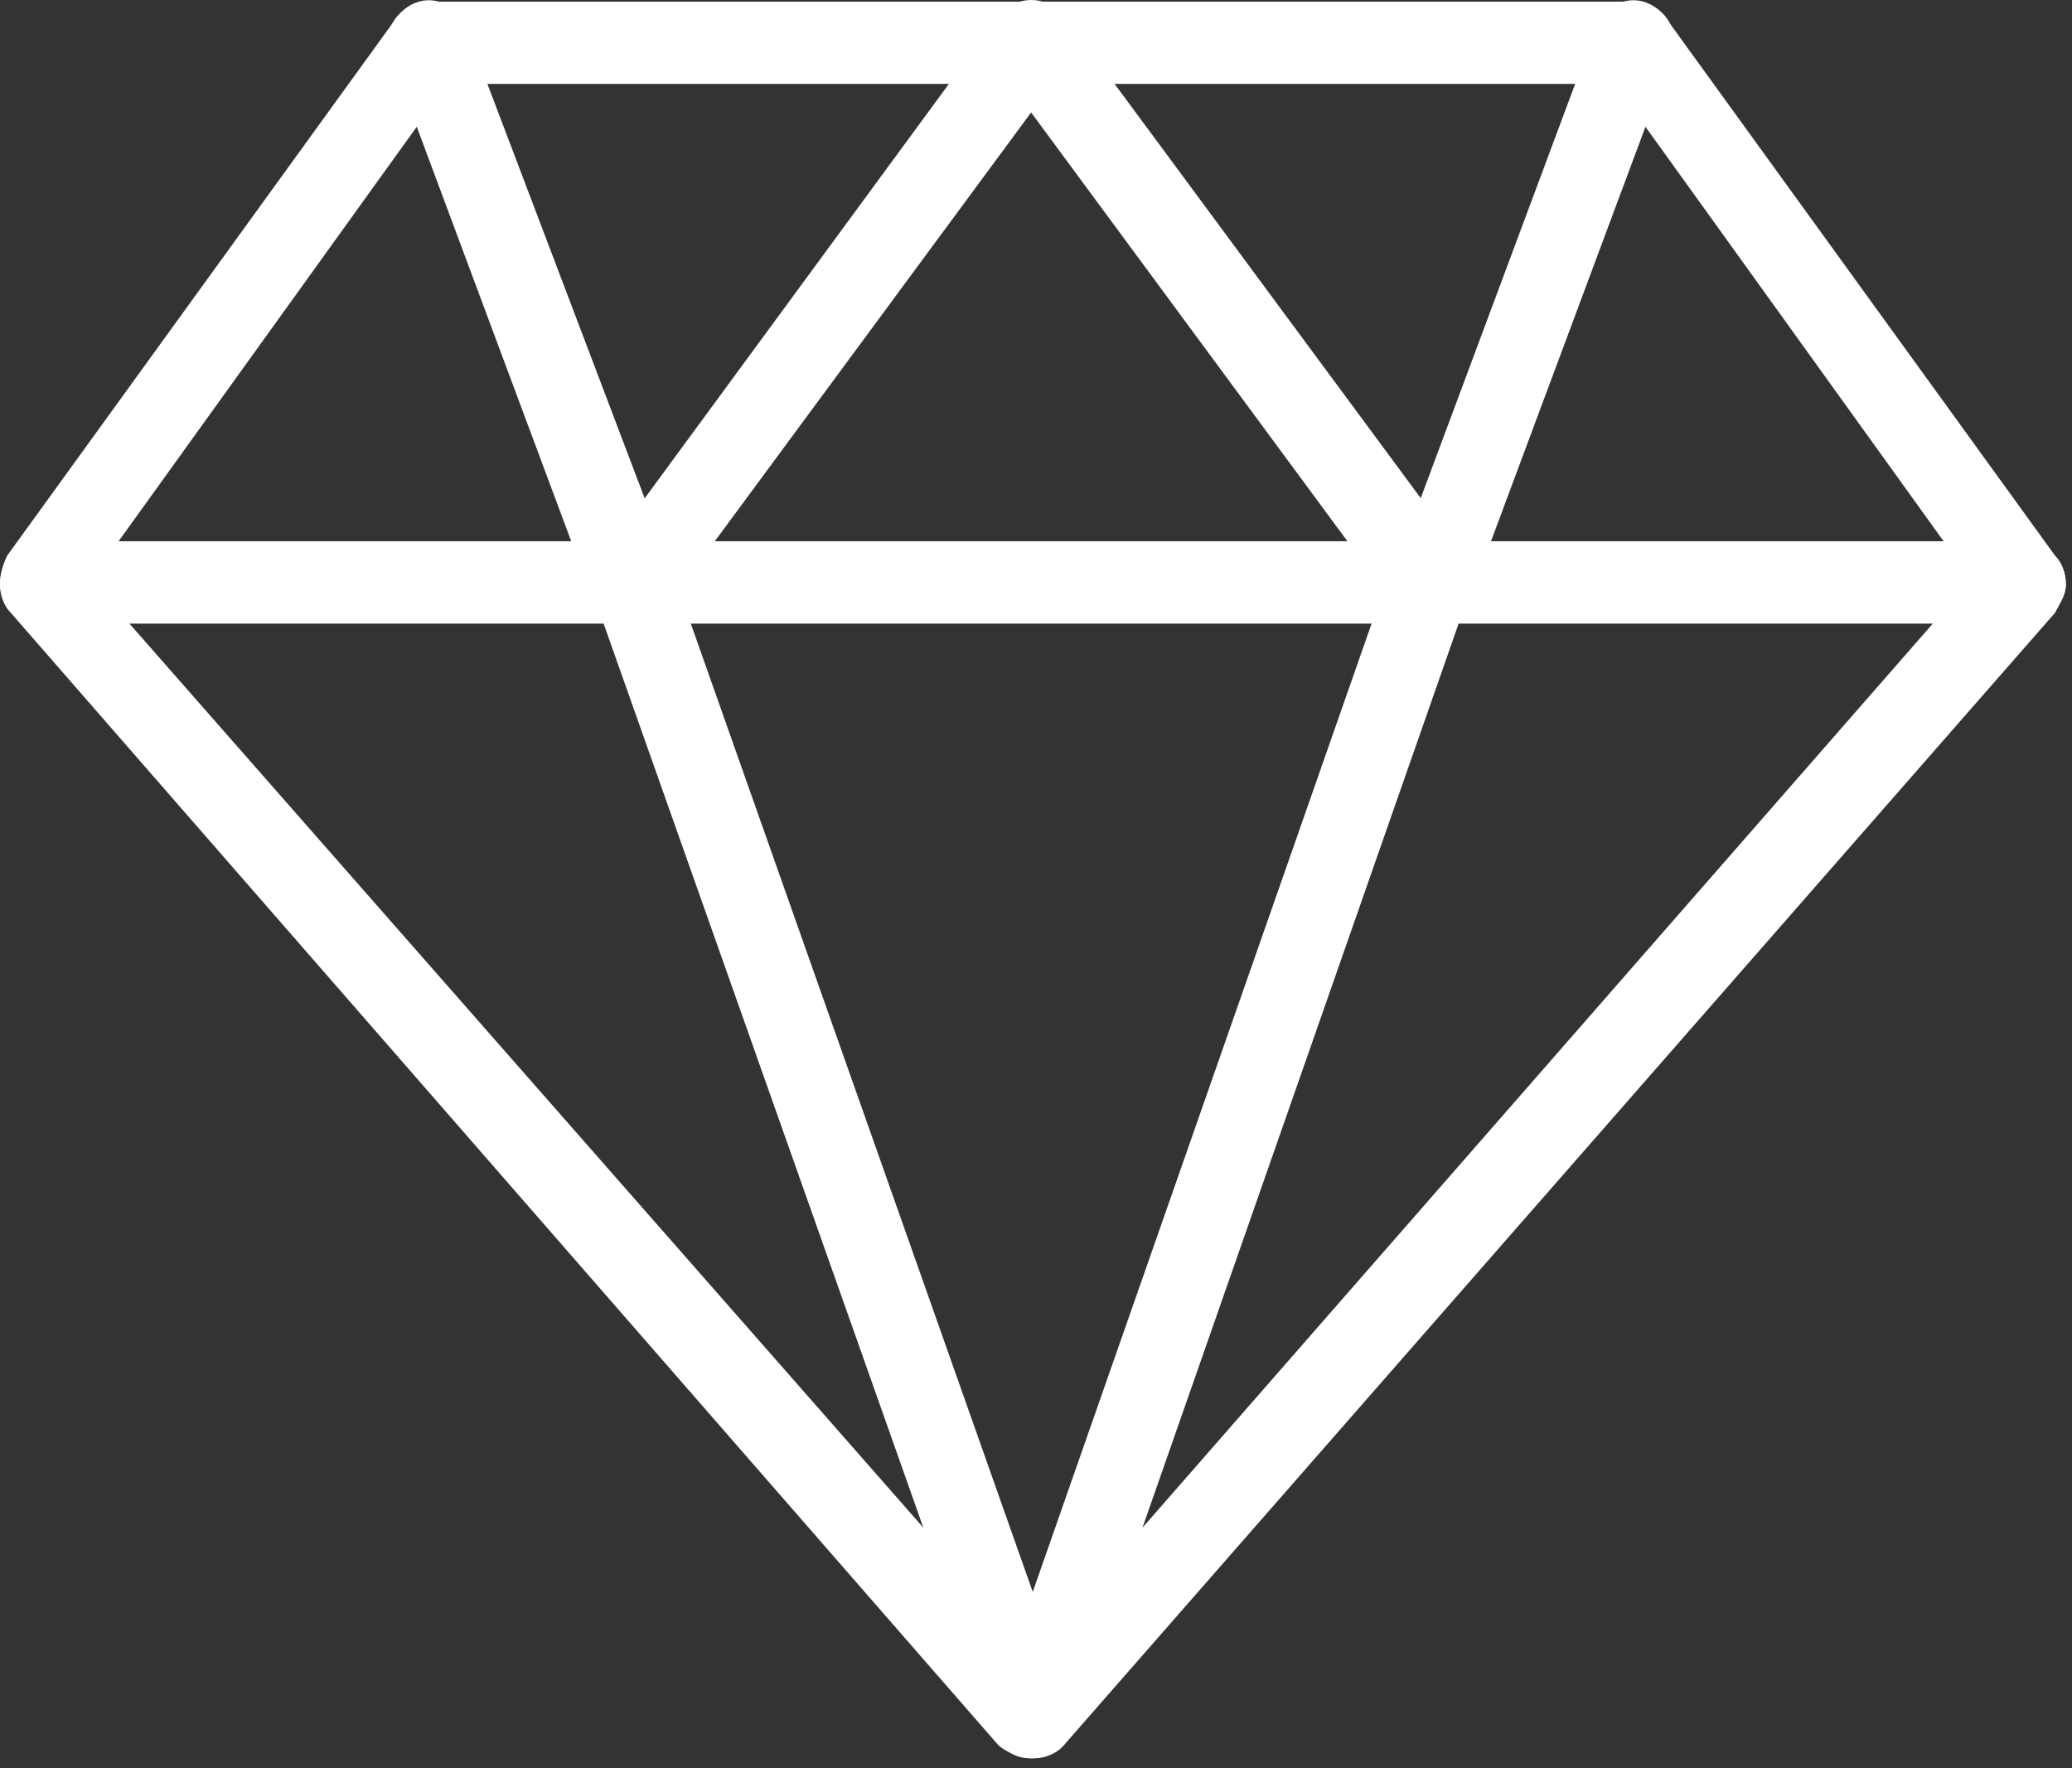 <svg width="109" height="93" viewBox="0 0 109 93" fill="none" xmlns="http://www.w3.org/2000/svg">
<rect x="0" y="0" width="109" height="93" fill="#333333" stroke="none"/>
<path d="M31.752 32.797H6.804L48.573 80.357L31.752 32.797ZM2.079 28.473H33.264C34.209 28.473 34.965 29.037 35.343 29.977L56.322 89.38C56.7 90.32 56.511 91.26 55.755 92.012C54.81 92.763 53.487 92.576 52.542 91.824L0.567 32.233C0.189 31.857 0 31.293 0 30.729C0 29.413 0.945 28.473 2.079 28.473Z" fill="white"/>
<path d="M75.222 28.473H106.407C107.541 28.473 108.675 29.413 108.675 30.729C108.675 31.293 108.297 31.857 108.108 32.233L55.944 91.824C55.188 92.576 53.676 92.763 52.92 92.012C52.164 91.26 51.975 90.32 52.353 89.38L73.143 29.977C73.521 29.037 74.466 28.473 75.222 28.473ZM101.682 32.797H76.734L60.102 80.357L101.682 32.797ZM52.353 89.38C52.353 89.192 52.542 89.004 52.542 89.004L52.353 89.38Z" fill="white"/>
<path d="M33.264 32.797C32.13 32.797 30.996 31.857 30.996 30.729C30.996 29.413 32.13 28.473 33.264 28.473H75.222C76.545 28.473 77.49 29.413 77.49 30.729C77.49 31.857 76.545 32.797 75.222 32.797H33.264Z" fill="white"/>
<path d="M33.264 32.797H2.079C0.945 32.797 0 31.858 0 30.73C0 30.166 0.189 29.602 0.378 29.226L20.79 1.028C21.546 -0.1 22.869 -0.288 23.814 0.464C24.192 0.652 24.57 1.028 24.57 1.592L35.343 29.978C35.721 31.106 35.154 32.233 34.02 32.797C33.831 32.797 33.453 32.797 33.264 32.797ZM6.237 28.474H30.051L21.924 6.668L6.237 28.474Z" fill="white"/>
<path d="M33.264 32.797C32.13 32.797 30.996 31.857 30.996 30.729C30.996 29.413 32.13 28.473 33.264 28.473H75.222C76.545 28.473 77.49 29.413 77.49 30.729C77.49 31.857 76.545 32.797 75.222 32.797H33.264Z" fill="white"/>
<path d="M78.434 28.474H102.248L86.561 6.668L78.434 28.474ZM106.406 32.797H75.222C75.033 32.797 74.844 32.797 74.466 32.797C73.332 32.233 72.765 31.106 73.332 29.978L83.915 1.592C84.105 1.028 84.293 0.652 84.671 0.464C85.617 -0.288 86.939 -0.1 87.695 1.028L108.107 29.226C108.485 29.602 108.674 30.166 108.674 30.73C108.674 31.858 107.54 32.797 106.406 32.797Z" fill="white"/>
<path d="M22.68 4.412C21.357 4.412 20.412 3.284 20.412 2.156C20.412 1.028 21.357 0.088 22.68 0.088H85.995C87.129 0.088 88.074 1.028 88.074 2.156C88.074 3.284 87.129 4.412 85.995 4.412H22.68Z" fill="white"/>
<path d="M34.965 32.045C34.209 32.985 32.886 33.173 31.941 32.421C30.996 31.669 30.807 30.353 31.563 29.413L52.542 0.84C53.298 -0.1 54.621 -0.288 55.566 0.464C55.755 0.652 55.944 0.84 56.133 1.028L77.111 29.413C77.678 30.353 77.489 31.669 76.544 32.421C75.599 33.173 74.276 32.985 73.52 32.045L54.243 5.915L34.965 32.045Z" fill="white"/>
</svg>

